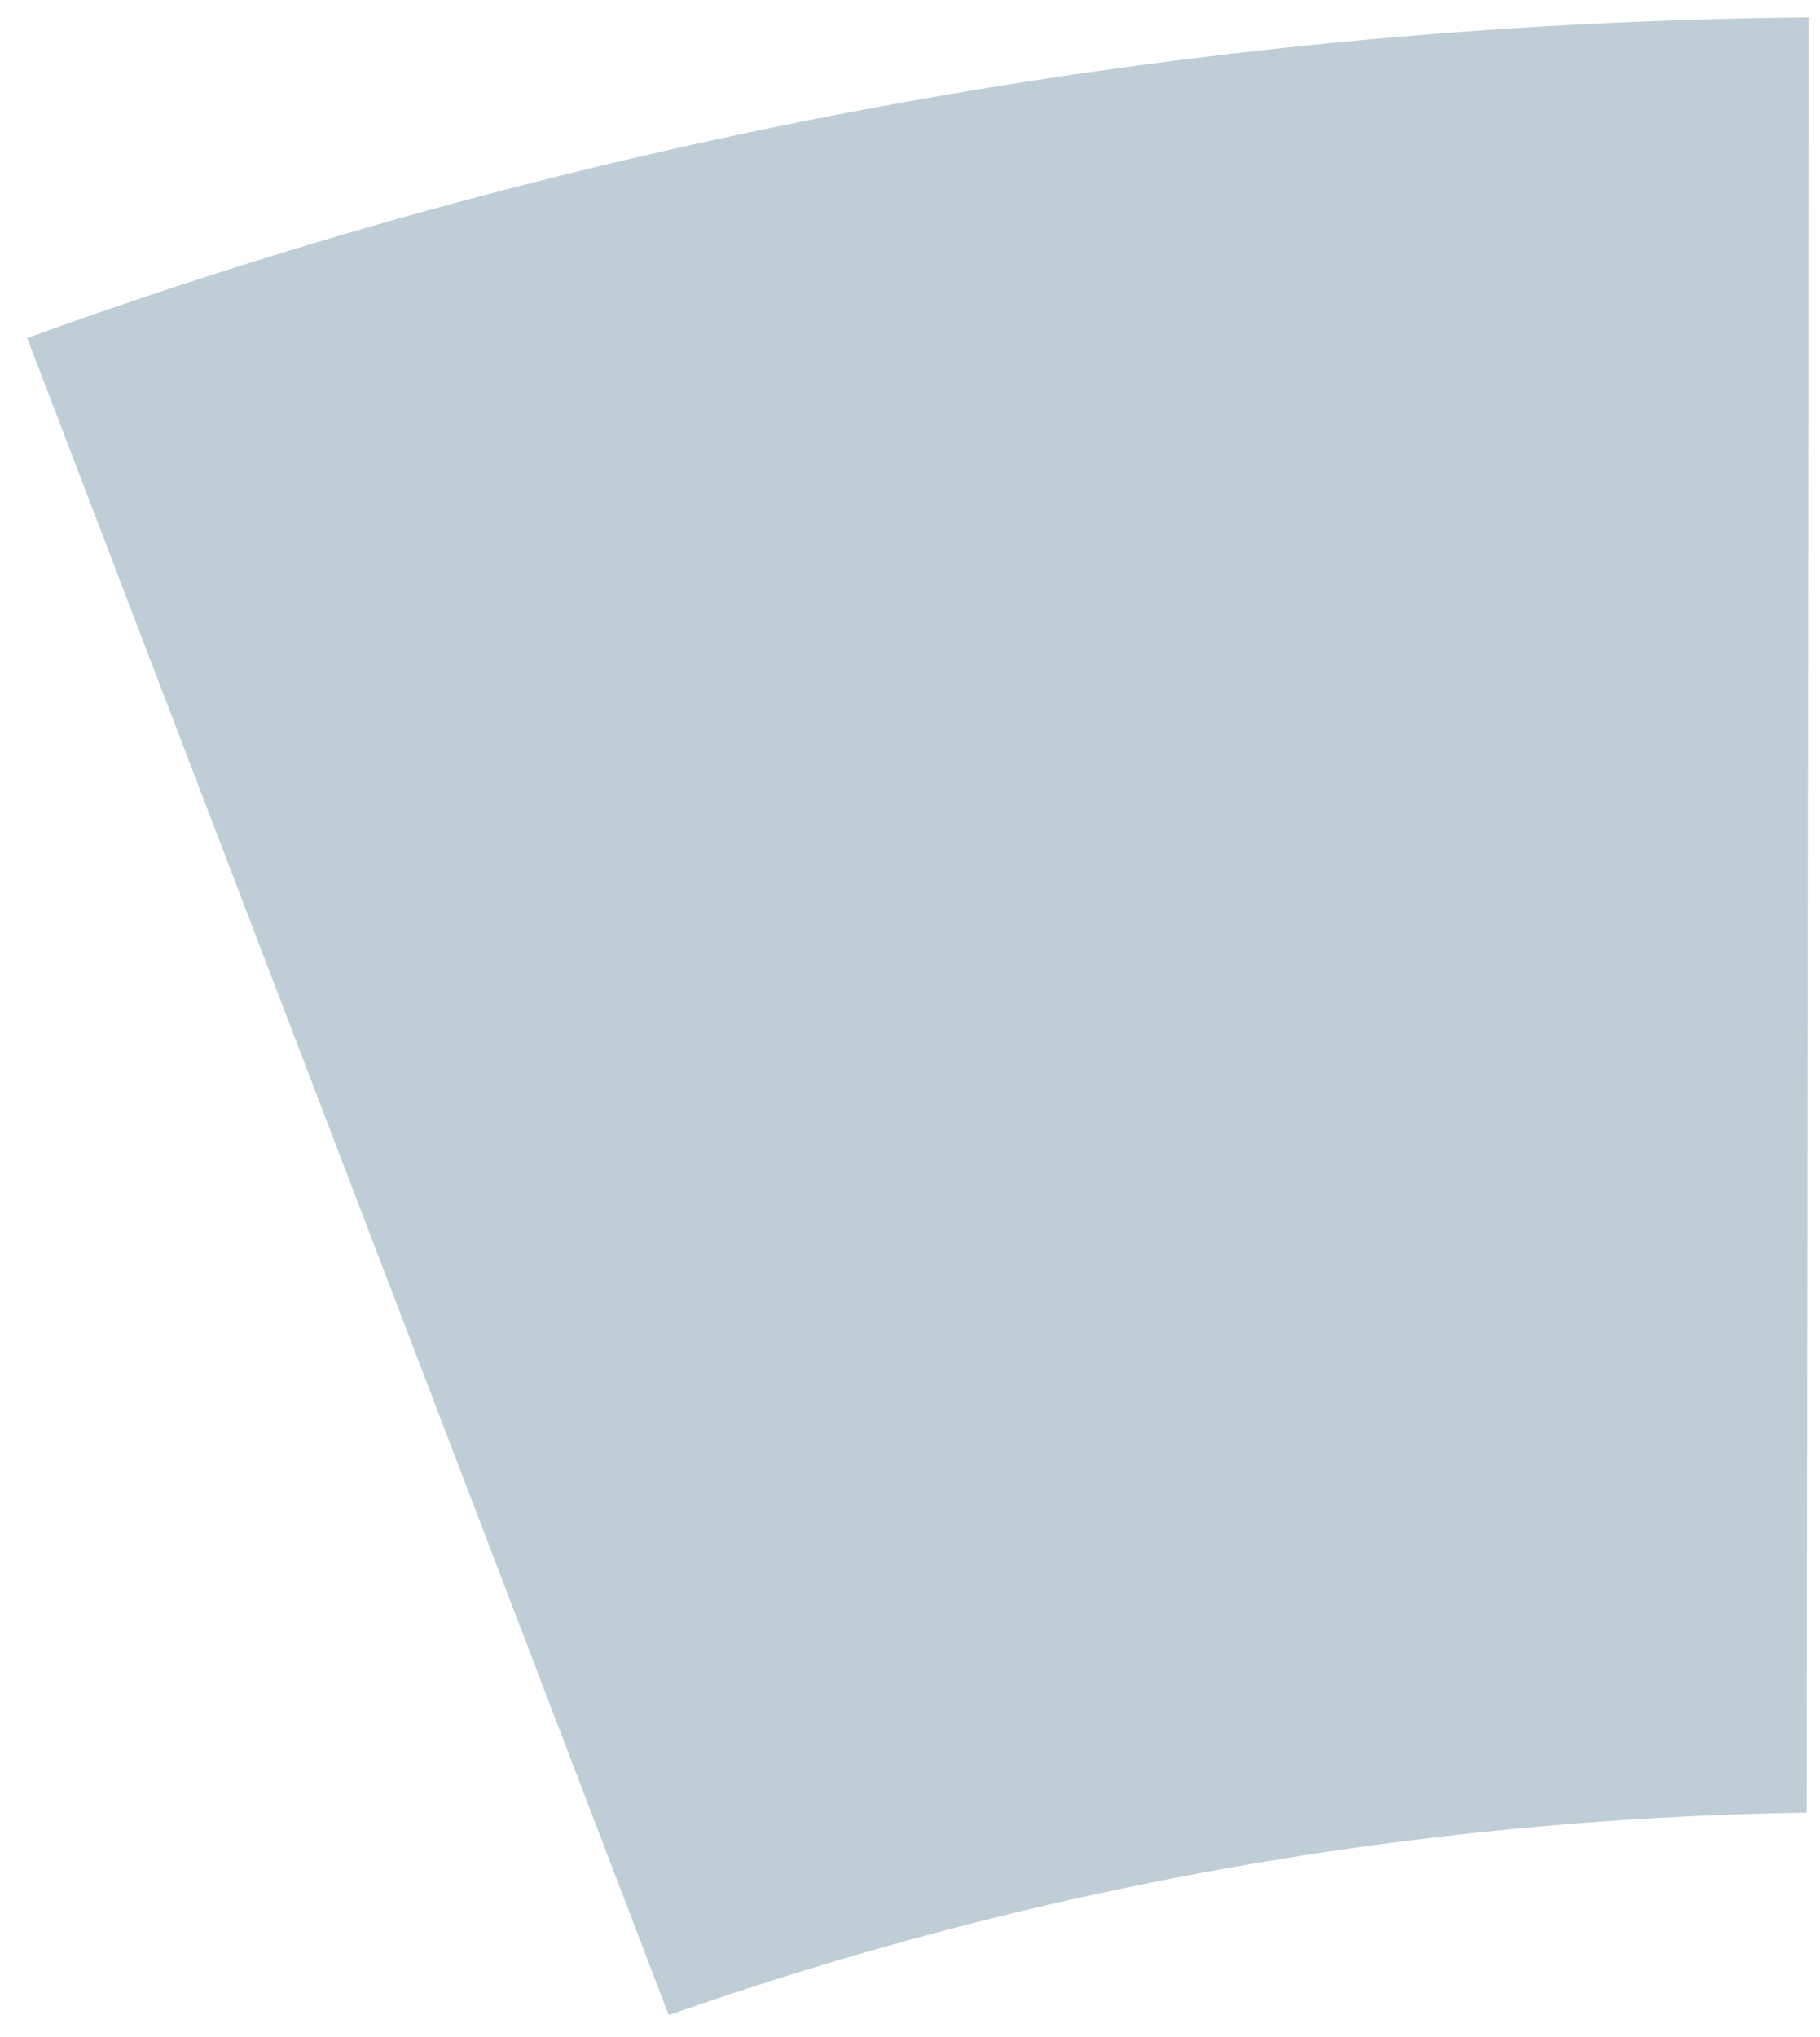 <?xml version="1.0" encoding="UTF-8"?><svg xmlns="http://www.w3.org/2000/svg" xmlns:xlink="http://www.w3.org/1999/xlink" xmlns:avocode="https://avocode.com/" id="SVGDoc6904e210d3893" width="59px" height="66px" version="1.1" viewBox="0 0 59 66" aria-hidden="true" style="fill:url(#CerosGradient_idc4cb0469d);"><defs><linearGradient class="cerosgradient" data-cerosgradient="true" id="CerosGradient_idc4cb0469d" gradientUnits="userSpaceOnUse" x1="50%" y1="100%" x2="50%" y2="0%"><stop offset="0%" stop-color="#BFCDD7"/><stop offset="100%" stop-color="#BFCDD7"/></linearGradient><linearGradient/></defs><g><g><path d="M21.679,65.301c11.571,-4.071 23.979,-6.367 36.889,-6.563l0.043,-36.765v0l0.025,-21.41c-20.27,0.198 -39.699,3.852 -57.754,10.39l1.899,4.963v0z" fill="#000000" fill-opacity="1" style="fill:url(#CerosGradient_idc4cb0469d);"/></g></g></svg>
